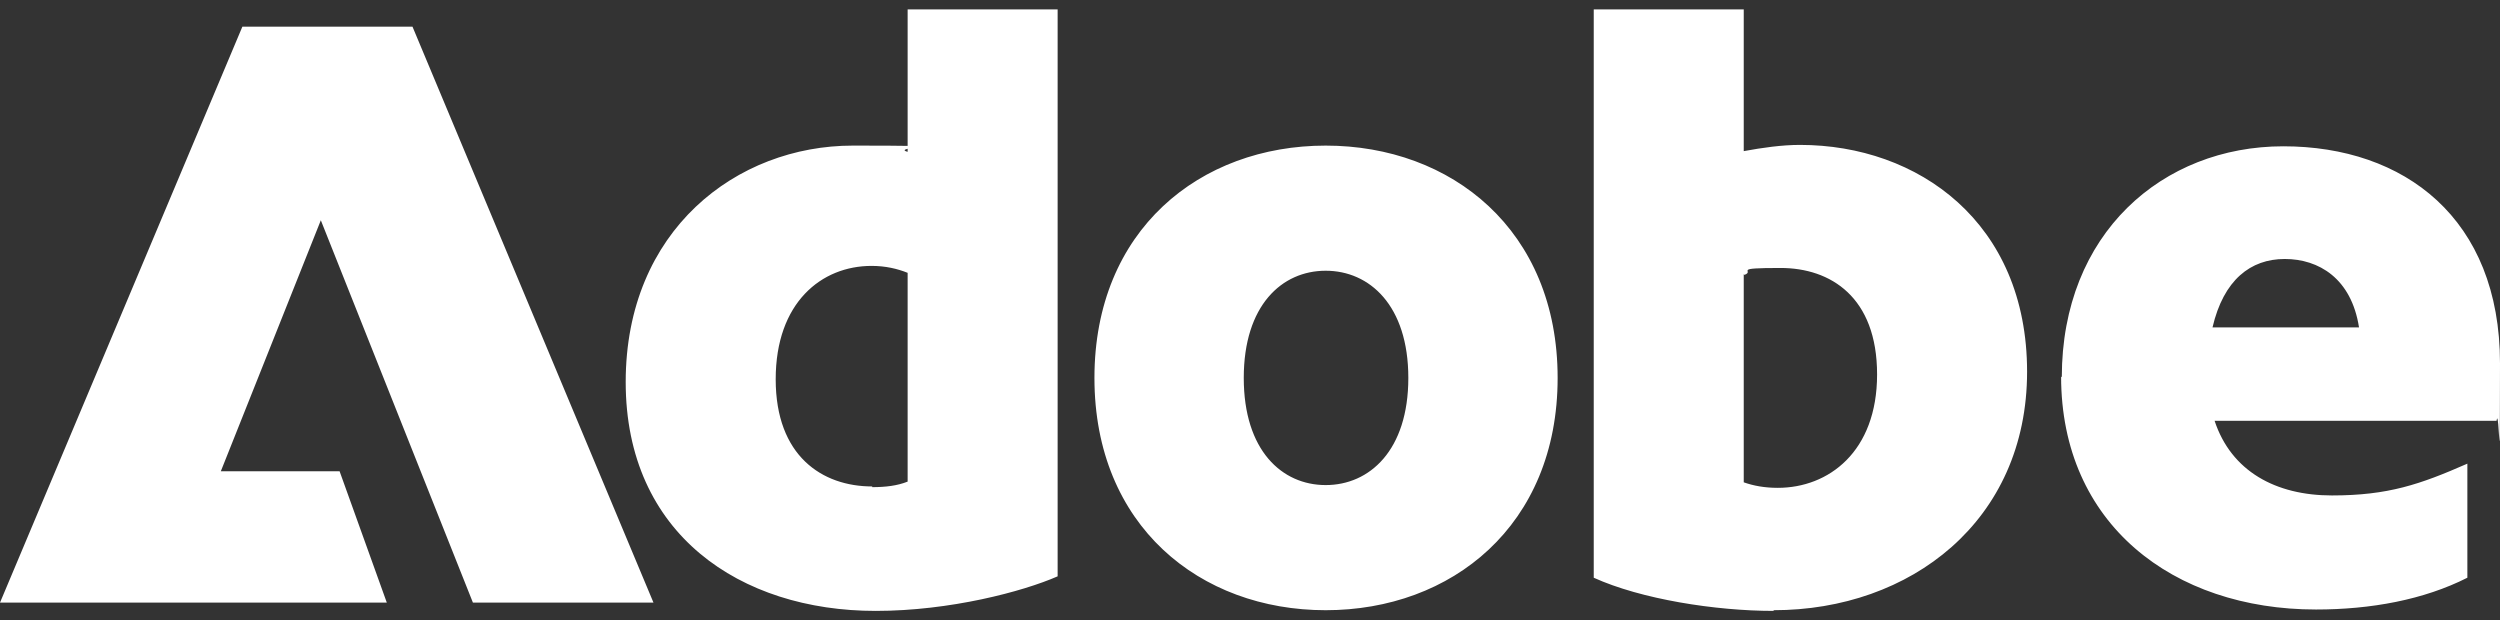 <?xml version="1.0" encoding="UTF-8"?>
<svg xmlns="http://www.w3.org/2000/svg" width="133" height="33" viewBox="0 0 133 33" fill="none">
  <rect x="0" y="0" width="133" height="33" fill="#333333" stroke="none"/>
  <g clip-path="url(#clip0_757_1252)">
    <path d="M0 32.059L12.894 1.42H21.945L34.765 32.059H25.159L17.068 11.718L11.748 25.07H18.066L20.578 32.059H0ZM46.587 32.5C39.383 32.5 33.287 28.417 33.287 20.325C33.287 12.233 39.198 7.746 45.368 7.746C51.538 7.746 47.289 7.82 48.286 8.077V0.5H56.266V30.661C54.419 31.47 50.54 32.5 46.587 32.5ZM46.402 25.916C47.104 25.916 47.732 25.843 48.286 25.622V14.514C47.732 14.293 47.104 14.146 46.365 14.146C43.705 14.146 41.267 16.095 41.267 20.178C41.267 24.261 43.742 25.879 46.402 25.879V25.916ZM70.527 32.463C63.84 32.463 58.224 27.976 58.224 20.105C58.224 12.233 63.84 7.746 70.527 7.746C77.214 7.746 82.866 12.233 82.866 20.105C82.866 27.976 77.214 32.463 70.527 32.463ZM70.527 25.806C72.854 25.806 74.923 23.967 74.923 20.105C74.923 16.242 72.854 14.403 70.527 14.403C68.199 14.403 66.168 16.242 66.168 20.105C66.168 23.967 68.199 25.806 70.527 25.806ZM94.356 32.5C91.253 32.5 87.3 31.875 84.787 30.735V0.5H92.767V8.04C93.765 7.856 94.799 7.709 95.76 7.709C102.041 7.709 107.841 11.829 107.841 19.774C107.841 27.718 101.634 32.463 94.356 32.463V32.5ZM92.767 14.587V25.659C93.285 25.843 93.876 25.953 94.578 25.953C97.275 25.953 99.861 24.04 99.861 19.921C99.861 15.801 97.386 14.256 94.725 14.256C92.066 14.256 93.396 14.403 92.804 14.624L92.767 14.587ZM109.688 20.068C109.688 12.417 115.045 7.783 121.473 7.783C127.902 7.783 133 11.608 133 19.332C133 27.056 132.963 21.392 132.815 22.385H117.816C118.702 25.07 121.067 26.358 124.059 26.358C127.052 26.358 128.751 25.769 131.264 24.666V30.735C128.936 31.912 126.128 32.426 123.21 32.426C115.599 32.426 109.651 27.866 109.651 20.031L109.688 20.068ZM117.705 17.419H125.5C125.094 14.808 123.357 13.778 121.547 13.778C119.737 13.778 118.296 14.882 117.705 17.419Z" fill="white"></path>
  </g>
  <defs>
    <clipPath id="clip0_757_1252">
      <rect width="133" height="32" fill="white" transform="translate(0 0.5)"></rect>
    </clipPath>
  </defs>
</svg>
